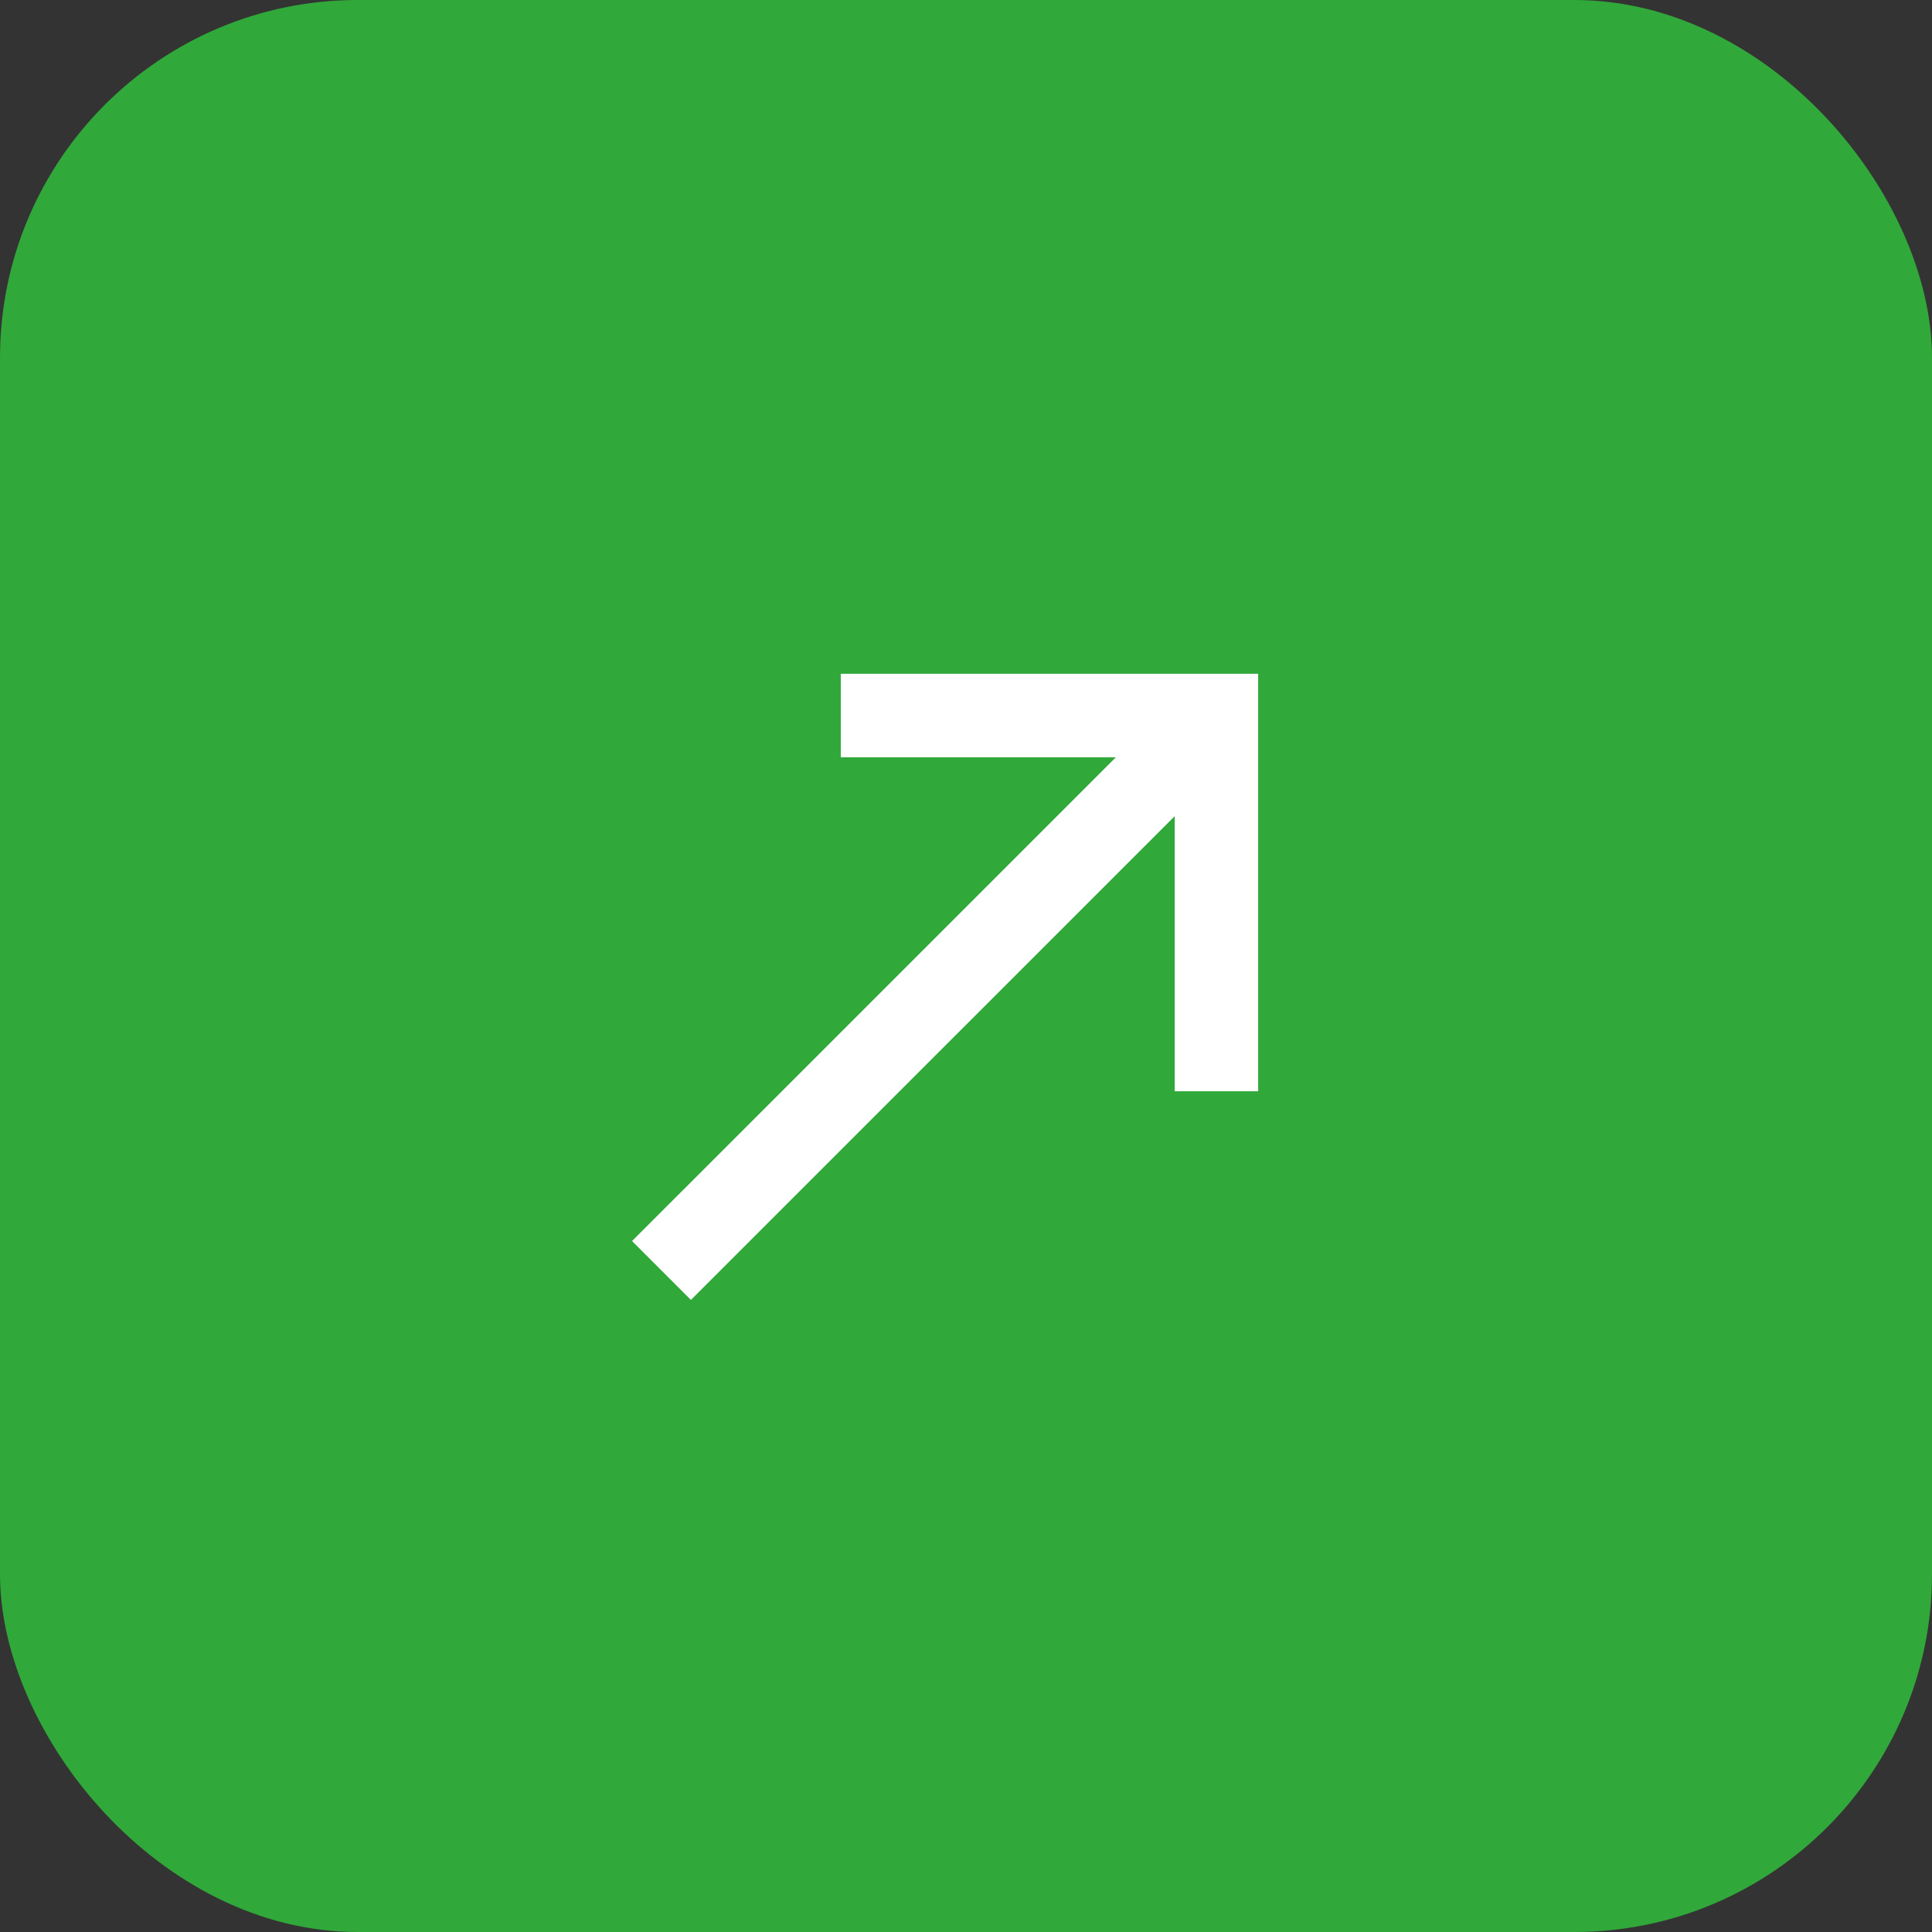 <?xml version="1.0" encoding="UTF-8"?> <svg xmlns="http://www.w3.org/2000/svg" width="54" height="54" viewBox="0 0 54 54" fill="none"><rect x="0" y="0" width="54" height="54" fill="#333333" stroke="none"/><rect width="54" height="54" rx="10" fill="#31A83A"></rect><g clip-path="url(#clip0_20_210)"><path d="M23.5 18.833V21.167H31.188L17.666 34.688L19.311 36.333L32.833 22.812V30.5H35.166V18.833H23.5Z" fill="white"></path></g><defs><clipPath id="clip0_20_210"><rect width="28" height="28" fill="white" transform="translate(13 13)"></rect></clipPath></defs></svg> 